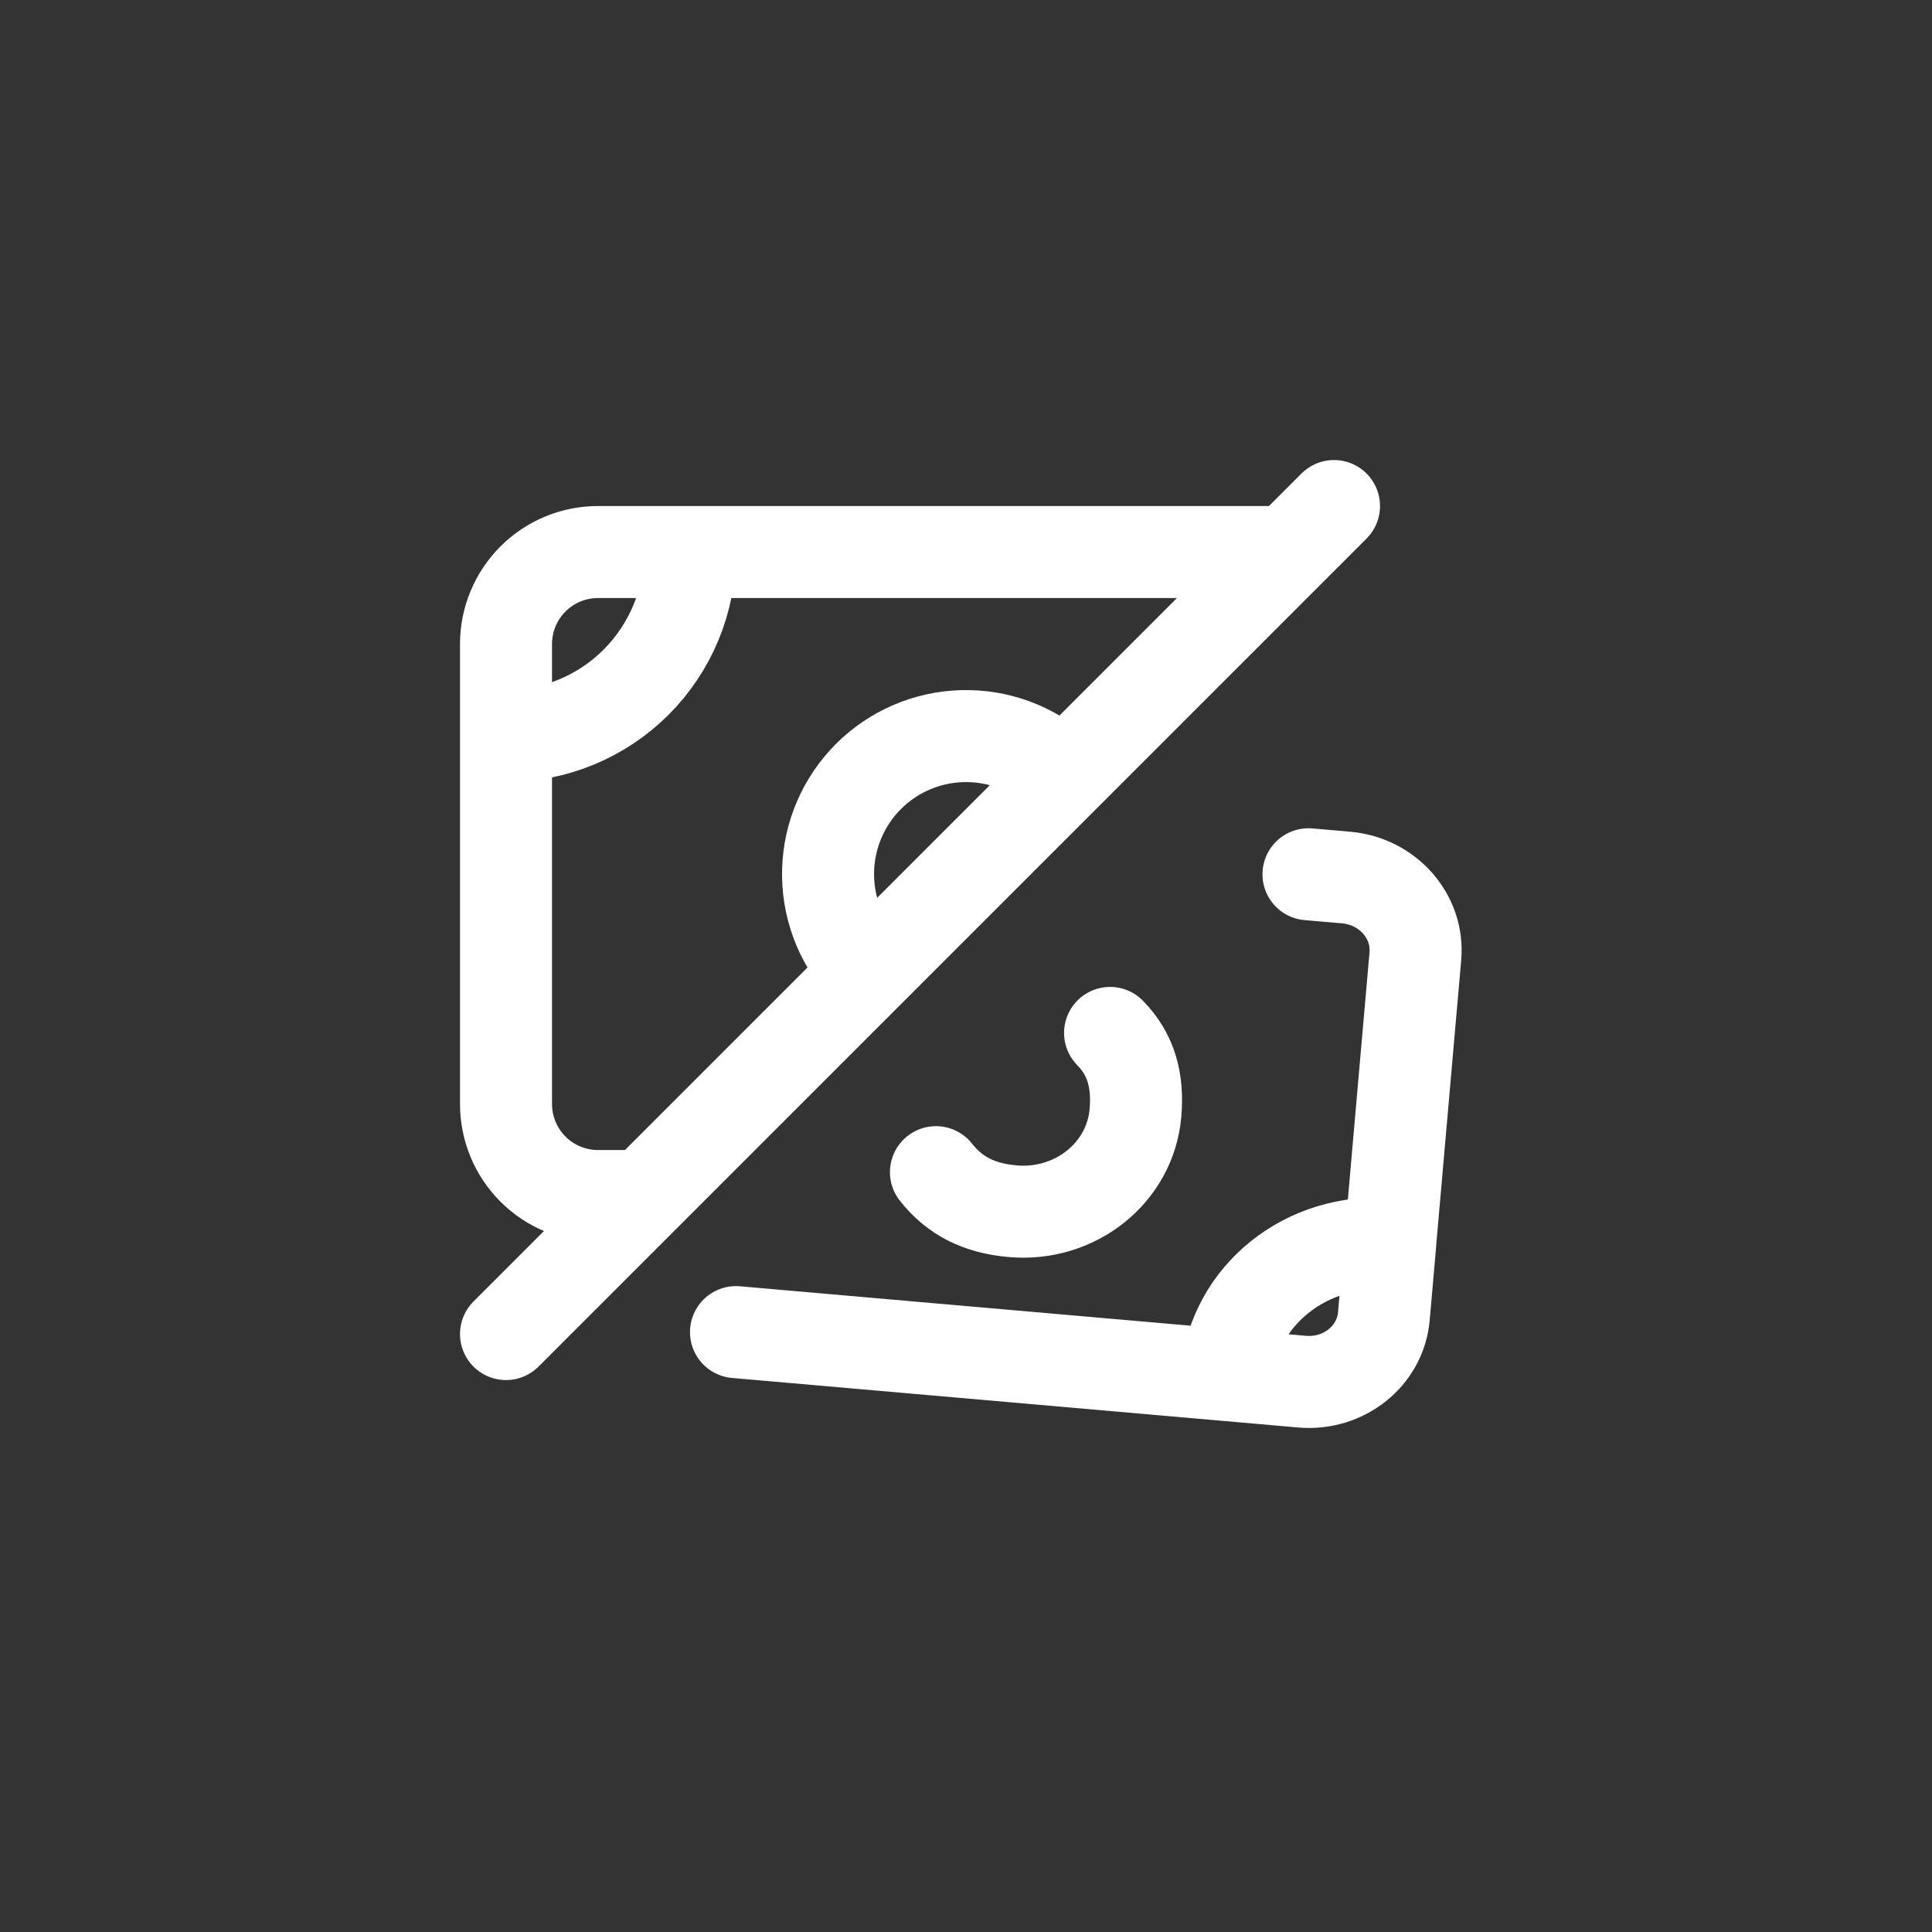 <svg width="56" height="56" viewBox="0 0 56 56" fill="none" xmlns="http://www.w3.org/2000/svg">
<rect x="0" y="0" width="56" height="56" fill="#333333" stroke="none"/>
<path d="M14.667 21.335V32.001C14.667 32.709 14.948 33.387 15.448 33.887C15.948 34.387 16.626 34.668 17.333 34.668H18.667M14.667 21.335V18.668C14.667 17.961 14.948 17.282 15.448 16.782C15.948 16.282 16.626 16.001 17.333 16.001H20M14.667 21.335C16.081 21.335 17.438 20.773 18.438 19.773C19.438 18.772 20 17.416 20 16.001M20 16.001H37.333M25.019 28.001C24.337 27.239 23.974 26.245 24.003 25.224C24.031 24.202 24.45 23.23 25.172 22.507C25.895 21.784 26.867 21.366 27.889 21.337C28.911 21.308 29.905 21.672 30.667 22.353M14.667 38.668L38.667 14.668M40.293 36.064L41.025 27.716C41.125 26.563 40.228 25.543 39.02 25.436L37.927 25.341M35.555 39.856L37.741 40.048C38.949 40.153 40.011 39.304 40.112 38.152L40.295 36.064C37.877 35.853 35.756 37.551 35.555 39.856ZM35.555 39.856L21.333 38.612M27.129 33.976C27.675 34.669 28.383 35.023 29.356 35.108C31.168 35.267 32.76 33.993 32.911 32.264C32.992 31.336 32.797 30.572 32.176 29.94" stroke="white" stroke-width="2.667" stroke-linecap="round" stroke-linejoin="round"/>
</svg>

